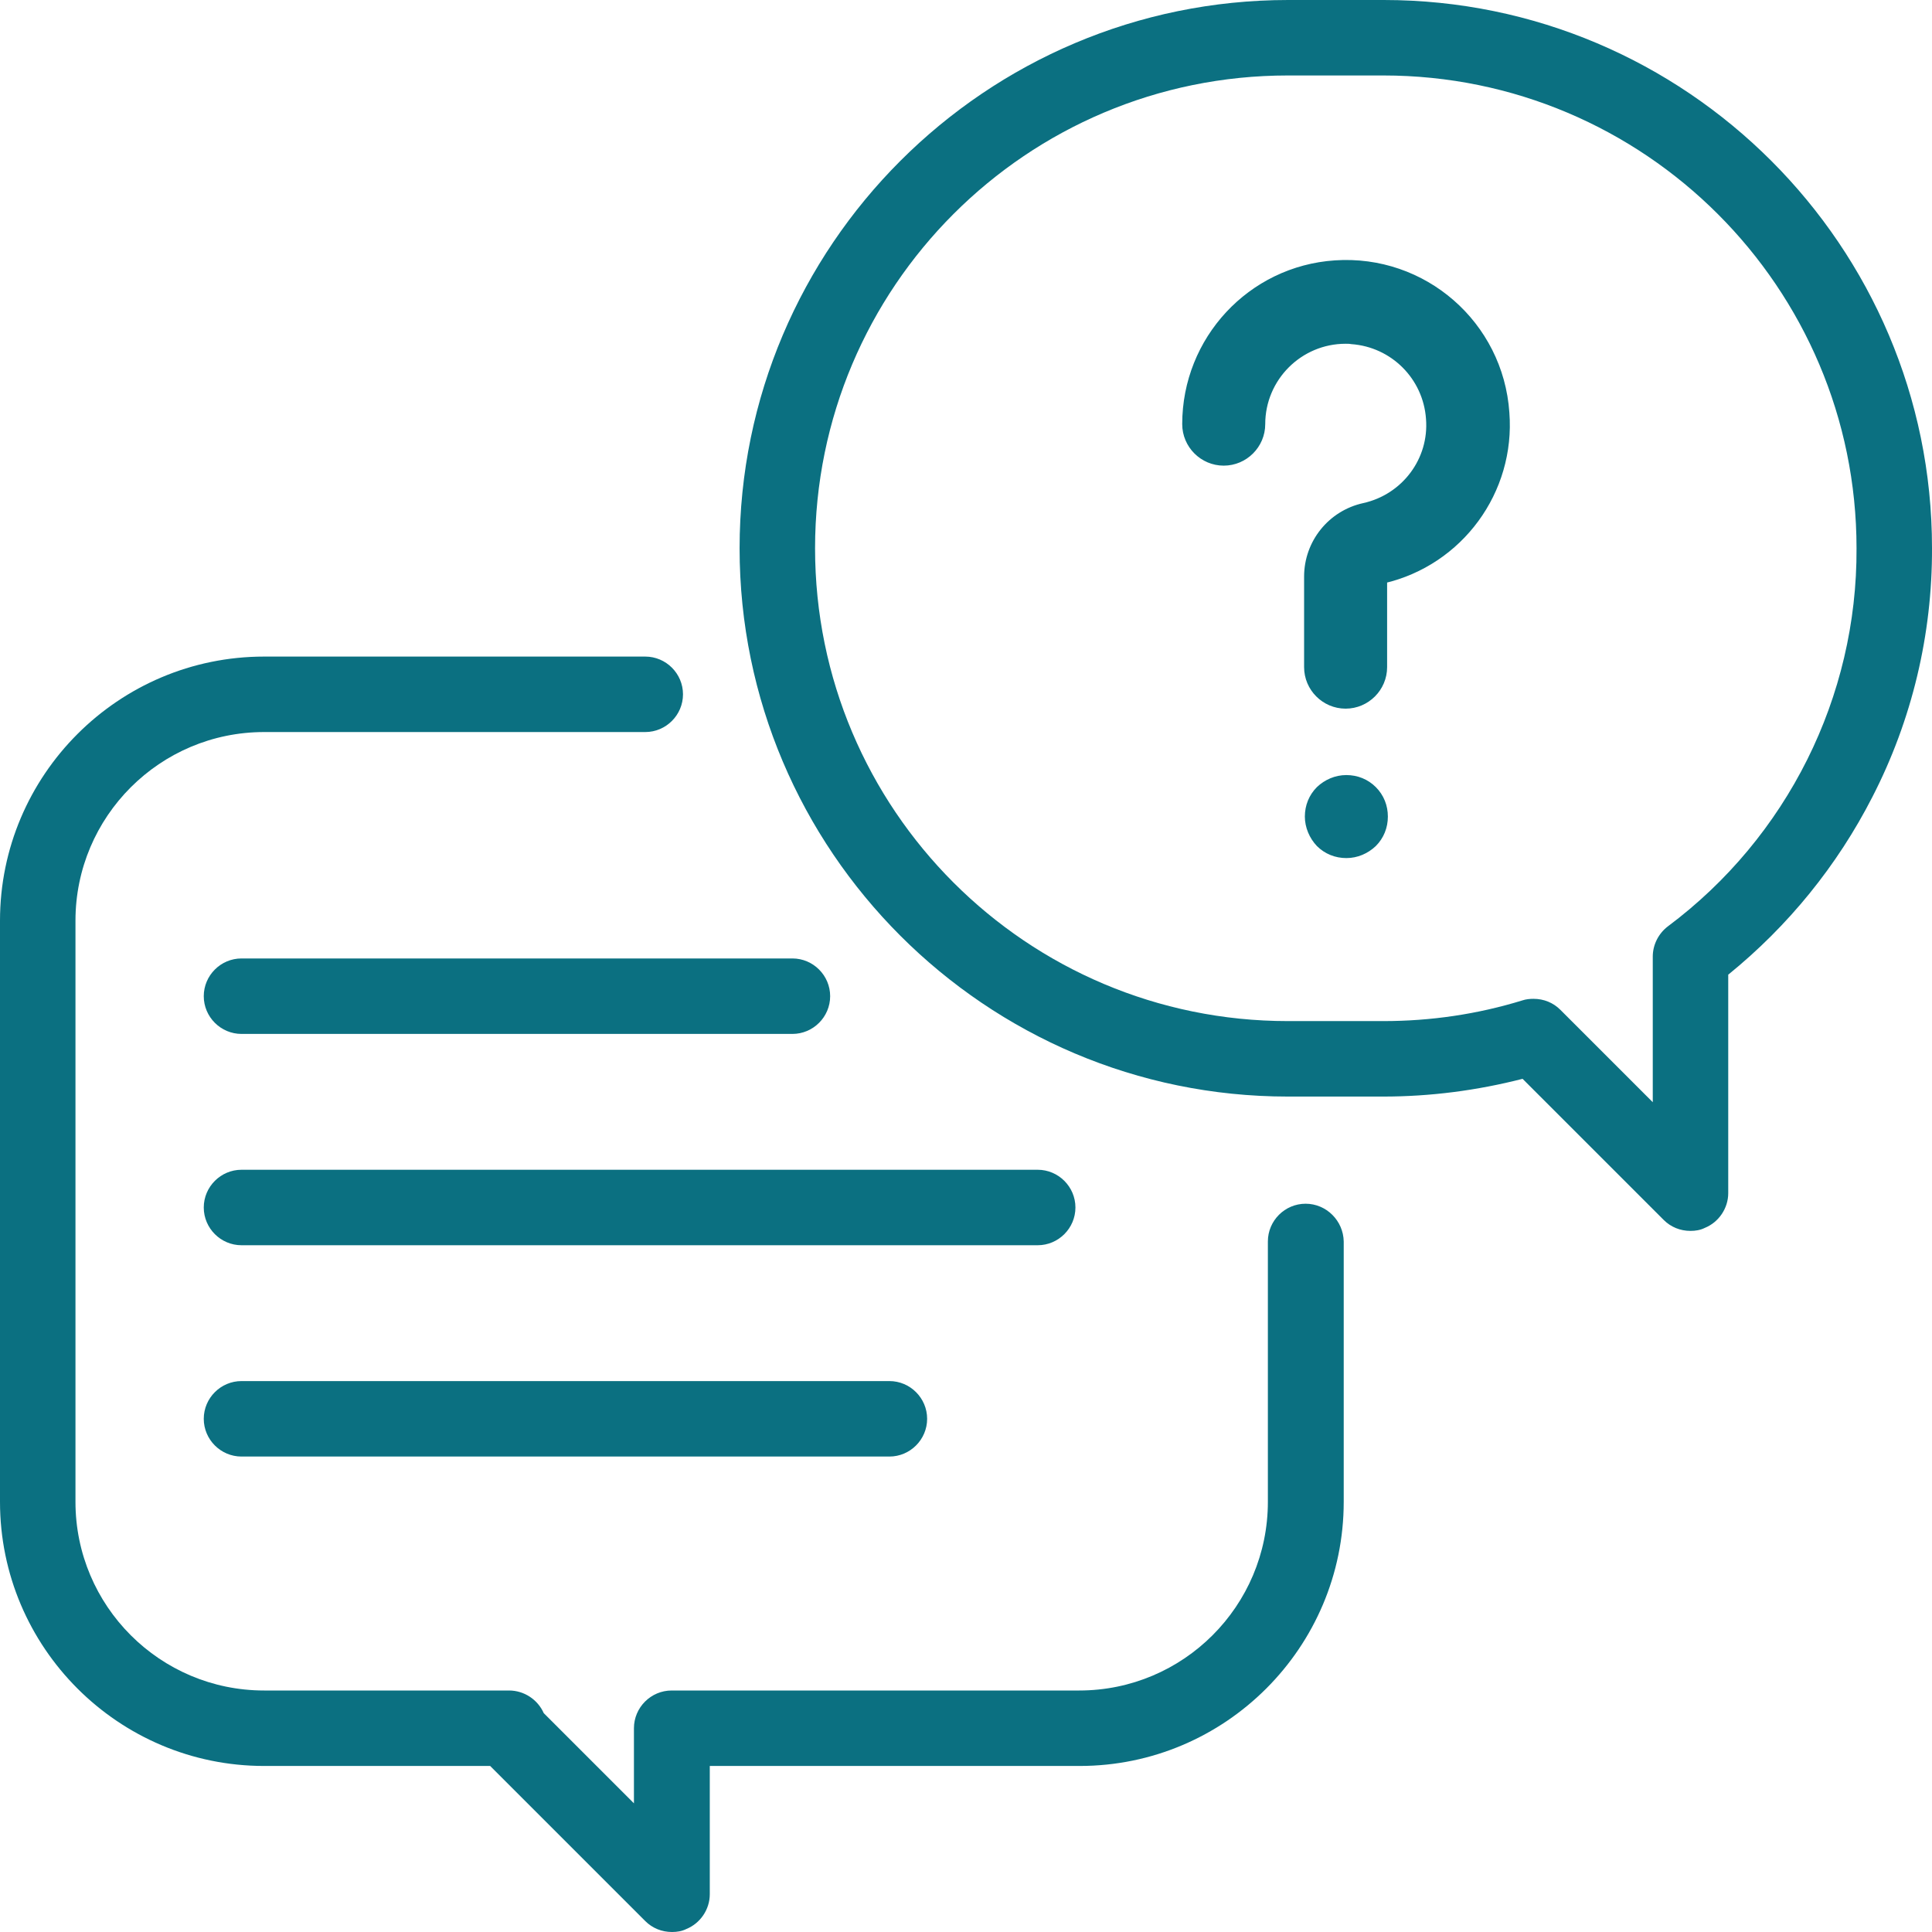 <?xml version="1.0" encoding="utf-8"?>
<!-- Generator: Adobe Illustrator 24.1.2, SVG Export Plug-In . SVG Version: 6.00 Build 0)  -->
<svg version="1.1" id="Capa_1" xmlns="http://www.w3.org/2000/svg" xmlns:xlink="http://www.w3.org/1999/xlink" x="0px" y="0px"
	 viewBox="0 0 512 512" style="enable-background:new 0 0 512 512;" xml:space="preserve">
<style type="text/css">
	.st0{fill:#0B7081;}
	.st1{fill:#0B7081;stroke:#0B7081;stroke-width:2;stroke-miterlimit:10;}
</style>
<path class="st0" d="M346,319c-5.5,0-10,4.5-10,10v69c0,27.6-22.4,50-50,50H178c-5.5,0-10,4.5-10,10v19.9L144.1,454
	c-1.6-3.6-5.2-6-9.2-6H70c-27.6,0-50-22.4-50-50V244c0-27.6,22.4-50,50-50h101c5.5,0,10-4.5,10-10s-4.5-10-10-10H70
	c-38.6,0-70,31.4-70,70v154c0,38.6,31.4,70,70,70h59.9l41.1,41.1c1.9,1.9,4.4,2.9,7.1,2.9c1.3,0,2.6-0.2,3.8-0.8
	c3.7-1.5,6.2-5.2,6.2-9.2v-34h98c38.6,0,70-31.4,70-70v-69C356,323.5,351.5,319,346,319z"/>
<path class="st0" d="M366.7,0h-25.3C261.2,0,196,65.2,196,145.3s65.2,145.3,145.3,145.3h25.3c12.4,0,24.8-1.6,36.9-4.7l37.4,37.4
	c1.9,1.9,4.4,2.9,7.1,2.9c1.3,0,2.6-0.2,3.8-0.8c3.7-1.5,6.2-5.2,6.2-9.2v-57.9c15.9-12.9,28.9-28.9,38.2-47.1
	c10.5-20.4,15.9-43.1,15.8-66C512,65.2,446.8,0,366.7,0z M442,245.5c-2.5,1.9-4,4.9-4,8v38.6l-24.5-24.5c-1.9-1.9-4.4-2.9-7.1-2.9
	c-1,0-2,0.1-2.9,0.4c-12,3.7-24.4,5.5-36.9,5.5h-25.3c-69.2,0-125.3-56.1-125.3-125.3C216,76.1,272.1,20,341.3,20h25.3
	C435.8,20,492,76.2,492,145.3C492.2,184.7,473.6,221.9,442,245.5z"/>
<path class="st1" d="M399,109.4c-1.6-23.4-21.8-41-45.2-39.4c-22.3,1.5-39.5,20.1-39.5,42.4c0,5.5,4.5,10,10,10s10-4.5,10-10
	c0-12.3,10-22.3,22.3-22.3c0.5,0,1.1,0,1.6,0.1c11.1,0.8,19.9,9.6,20.7,20.7c0.9,11.1-6.6,21-17.4,23.4c-8.7,1.9-14.9,9.6-14.9,18.5
	v24c0,5.5,4.5,10,10,10s10-4.5,10-10v-23.2C386.8,148.9,400.6,130.1,399,109.4z"/>
<path class="st1" d="M363.9,209.3c-1.9-1.9-4.4-2.9-7.1-2.9c-2.7,0-5.2,1.1-7.1,2.9c-1.9,1.9-2.9,4.4-2.9,7.1c0,2.6,1.1,5.2,2.9,7.1
	c1.9,1.9,4.4,2.9,7.1,2.9c2.7,0,5.2-1.1,7.1-2.9c1.9-1.9,2.9-4.4,2.9-7.1C366.8,213.7,365.8,211.2,363.9,209.3z"/>
<path class="st0" d="M275,310H64c-5.5,0-10,4.5-10,10s4.5,10,10,10h211c5.5,0,10-4.5,10-10S280.5,310,275,310z"/>
<path class="st0" d="M275,386"/>
<path class="st0" d="M265,376"/>
<path class="st0" d="M235.7,366H64c-5.5,0-10,4.5-10,10s4.5,10,10,10h171.7c5.5,0,10-4.5,10-10S241.2,366,235.7,366z"/>
<path class="st0" d="M210,254H64c-5.5,0-10,4.5-10,10s4.5,10,10,10h146c5.5,0,10-4.5,10-10S215.5,254,210,254z"/>
</svg>
